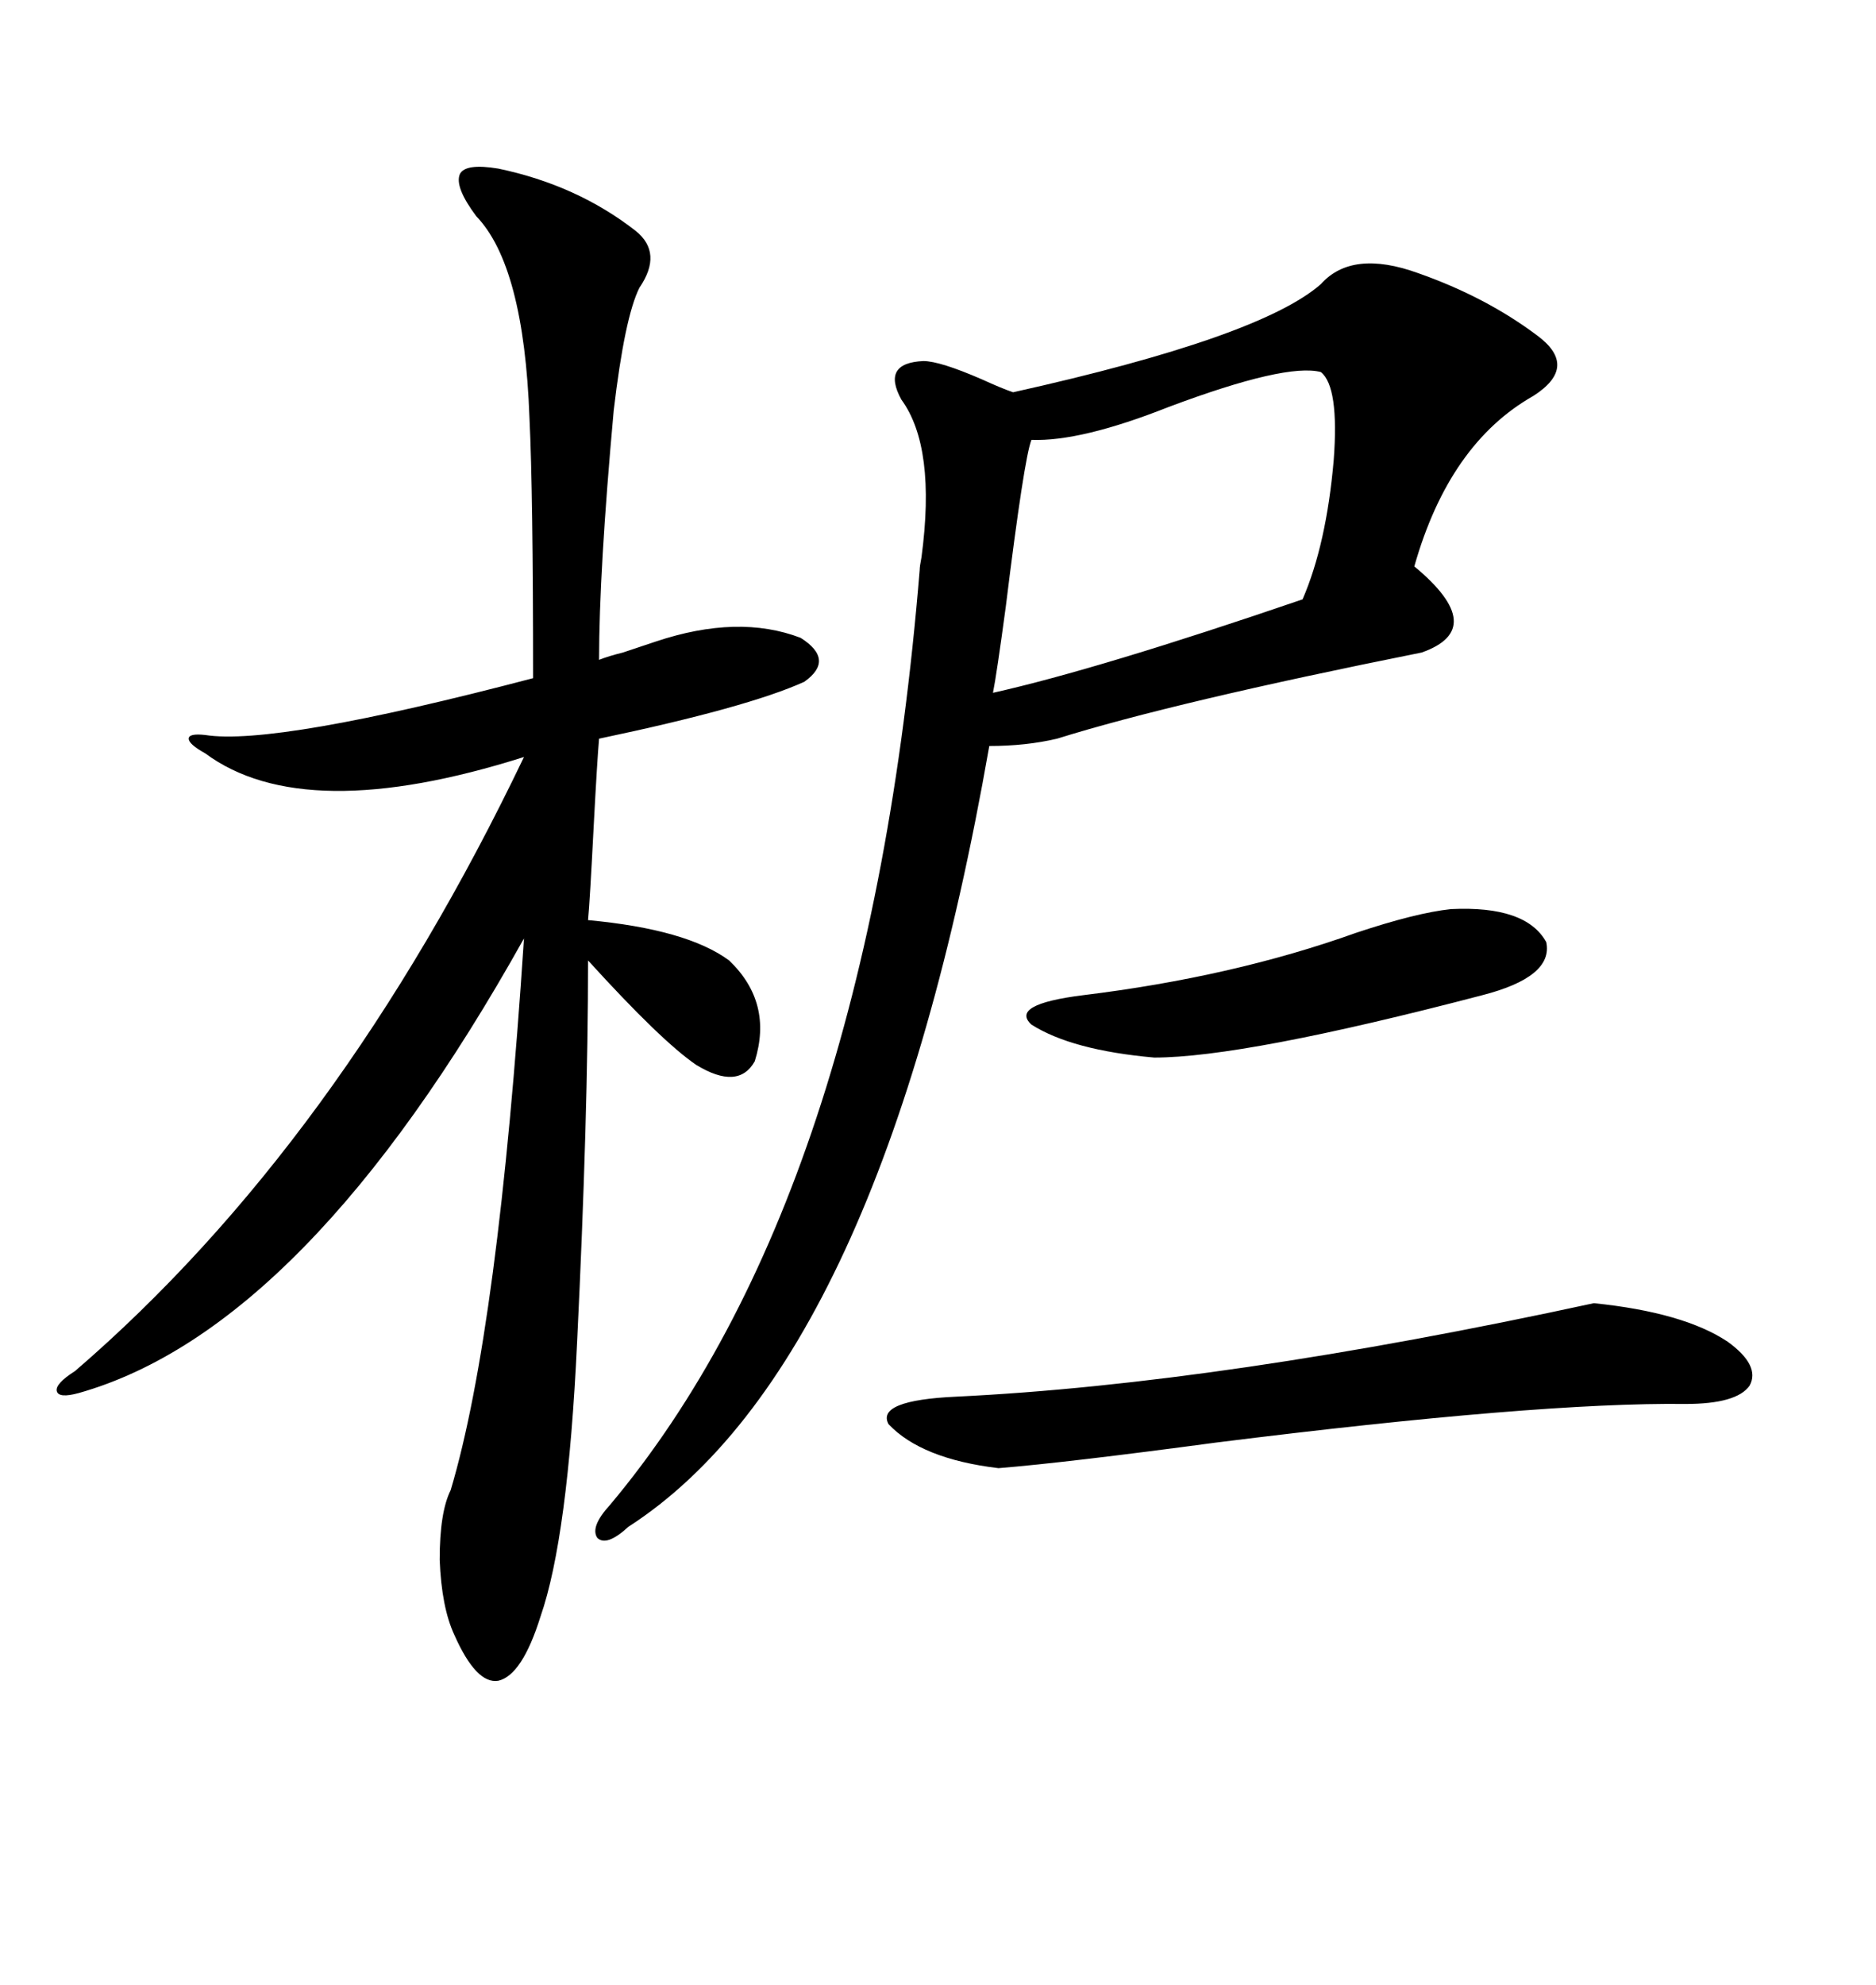 <svg xmlns="http://www.w3.org/2000/svg" xmlns:xlink="http://www.w3.org/1999/xlink" width="300" height="317.285"><path d="M211.23 45.41L211.23 45.41Q216.21 39.84 226.76 43.65L226.76 43.65Q237.60 47.46 245.80 53.61L245.80 53.61Q252.54 58.59 245.21 63.28L245.21 63.28Q231.74 70.90 226.17 90.53L226.17 90.53Q238.18 100.49 227.34 104.30L227.34 104.30Q187.79 112.21 169.04 118.07L169.04 118.07Q164.06 119.24 158.20 119.24L158.20 119.24Q140.92 217.97 100.49 244.04L100.49 244.04Q96.97 247.27 95.51 245.80L95.51 245.80Q94.34 244.04 97.56 240.53L97.56 240.53Q138.87 191.31 147.07 91.11L147.07 91.11Q147.07 90.53 147.36 89.06L147.36 89.06Q149.71 71.48 144.14 63.87L144.14 63.87Q140.92 58.01 147.66 57.71L147.66 57.71Q150.29 57.71 157.03 60.64L157.03 60.64Q160.25 62.11 162.01 62.70L162.01 62.70Q201.56 53.91 211.23 45.41ZM76.17 34.57L76.17 34.57Q72.66 29.88 73.54 27.83L73.54 27.83Q74.41 26.07 79.69 26.95L79.69 26.95Q92.29 29.59 101.66 36.91L101.66 36.91Q106.05 40.43 102.25 46.00L102.25 46.00Q99.90 50.68 98.14 65.63L98.14 65.63Q95.80 91.41 95.80 105.47L95.80 105.47Q97.27 104.88 99.61 104.30L99.61 104.30Q103.13 103.13 104.88 102.54L104.88 102.54Q118.07 98.14 128.03 101.95L128.03 101.95Q133.59 105.47 128.61 108.98L128.61 108.98Q119.53 113.09 95.80 118.07L95.80 118.07Q95.51 121.29 94.92 132.42L94.92 132.42Q94.34 143.85 94.04 147.07L94.04 147.07Q109.86 148.54 116.60 153.52L116.60 153.52Q123.63 160.25 120.70 169.63L120.70 169.63Q118.07 174.32 111.33 170.21L111.33 170.21Q105.76 166.41 94.04 153.52L94.04 153.52Q94.04 178.42 92.29 214.45L92.29 214.45Q90.82 245.80 86.43 258.40L86.43 258.40Q83.50 267.77 79.69 268.65L79.69 268.65Q76.17 269.24 72.66 261.33L72.66 261.33Q70.61 256.93 70.31 249.32L70.31 249.32Q70.31 241.70 72.07 238.18L72.07 238.18Q79.69 212.70 83.79 150L83.79 150Q48.93 212.40 12.60 222.66L12.60 222.66Q9.38 223.54 9.08 222.36L9.08 222.36Q8.79 221.19 12.01 219.14L12.01 219.14Q54.20 182.81 83.79 121.00L83.79 121.00Q48.63 132.13 32.81 120.41L32.81 120.41Q30.18 118.95 30.18 118.07L30.18 118.07Q30.18 117.19 32.81 117.48L32.81 117.48Q43.95 119.24 85.25 108.40L85.25 108.40Q85.25 78.81 84.67 66.80L84.67 66.80Q83.79 42.48 76.17 34.57ZM211.23 59.47L211.23 59.47Q205.66 58.01 186.91 65.04L186.91 65.04Q172.85 70.61 164.94 70.31L164.94 70.31Q163.77 73.24 160.84 96.97L160.84 96.97Q159.38 107.81 158.79 110.74L158.79 110.74Q175.78 106.93 208.30 95.80L208.30 95.80Q212.11 87.01 213.28 73.54L213.28 73.54Q214.16 61.82 211.23 59.47ZM159.67 234.67L159.67 234.67Q147.36 233.20 142.09 227.64L142.09 227.64Q140.04 223.83 152.93 223.24L152.93 223.24Q195.41 221.19 254.88 208.30L254.88 208.30Q269.24 209.77 276.27 214.45L276.27 214.45Q281.54 218.26 279.79 221.48L279.79 221.48Q277.73 224.41 269.53 224.41L269.53 224.41Q246.09 224.12 194.53 230.57L194.53 230.57Q170.51 233.79 159.67 234.67ZM232.03 145.31L232.03 145.31Q244.04 144.73 247.27 150.59L247.27 150.59Q248.44 156.15 237.01 159.08L237.01 159.08Q198.93 169.04 184.57 169.04L184.57 169.04Q171.39 167.87 164.94 163.77L164.94 163.77Q161.43 160.55 173.14 159.08L173.14 159.08Q197.17 156.15 216.80 149.12L216.80 149.12Q226.46 145.90 232.03 145.31Z"/></svg>
